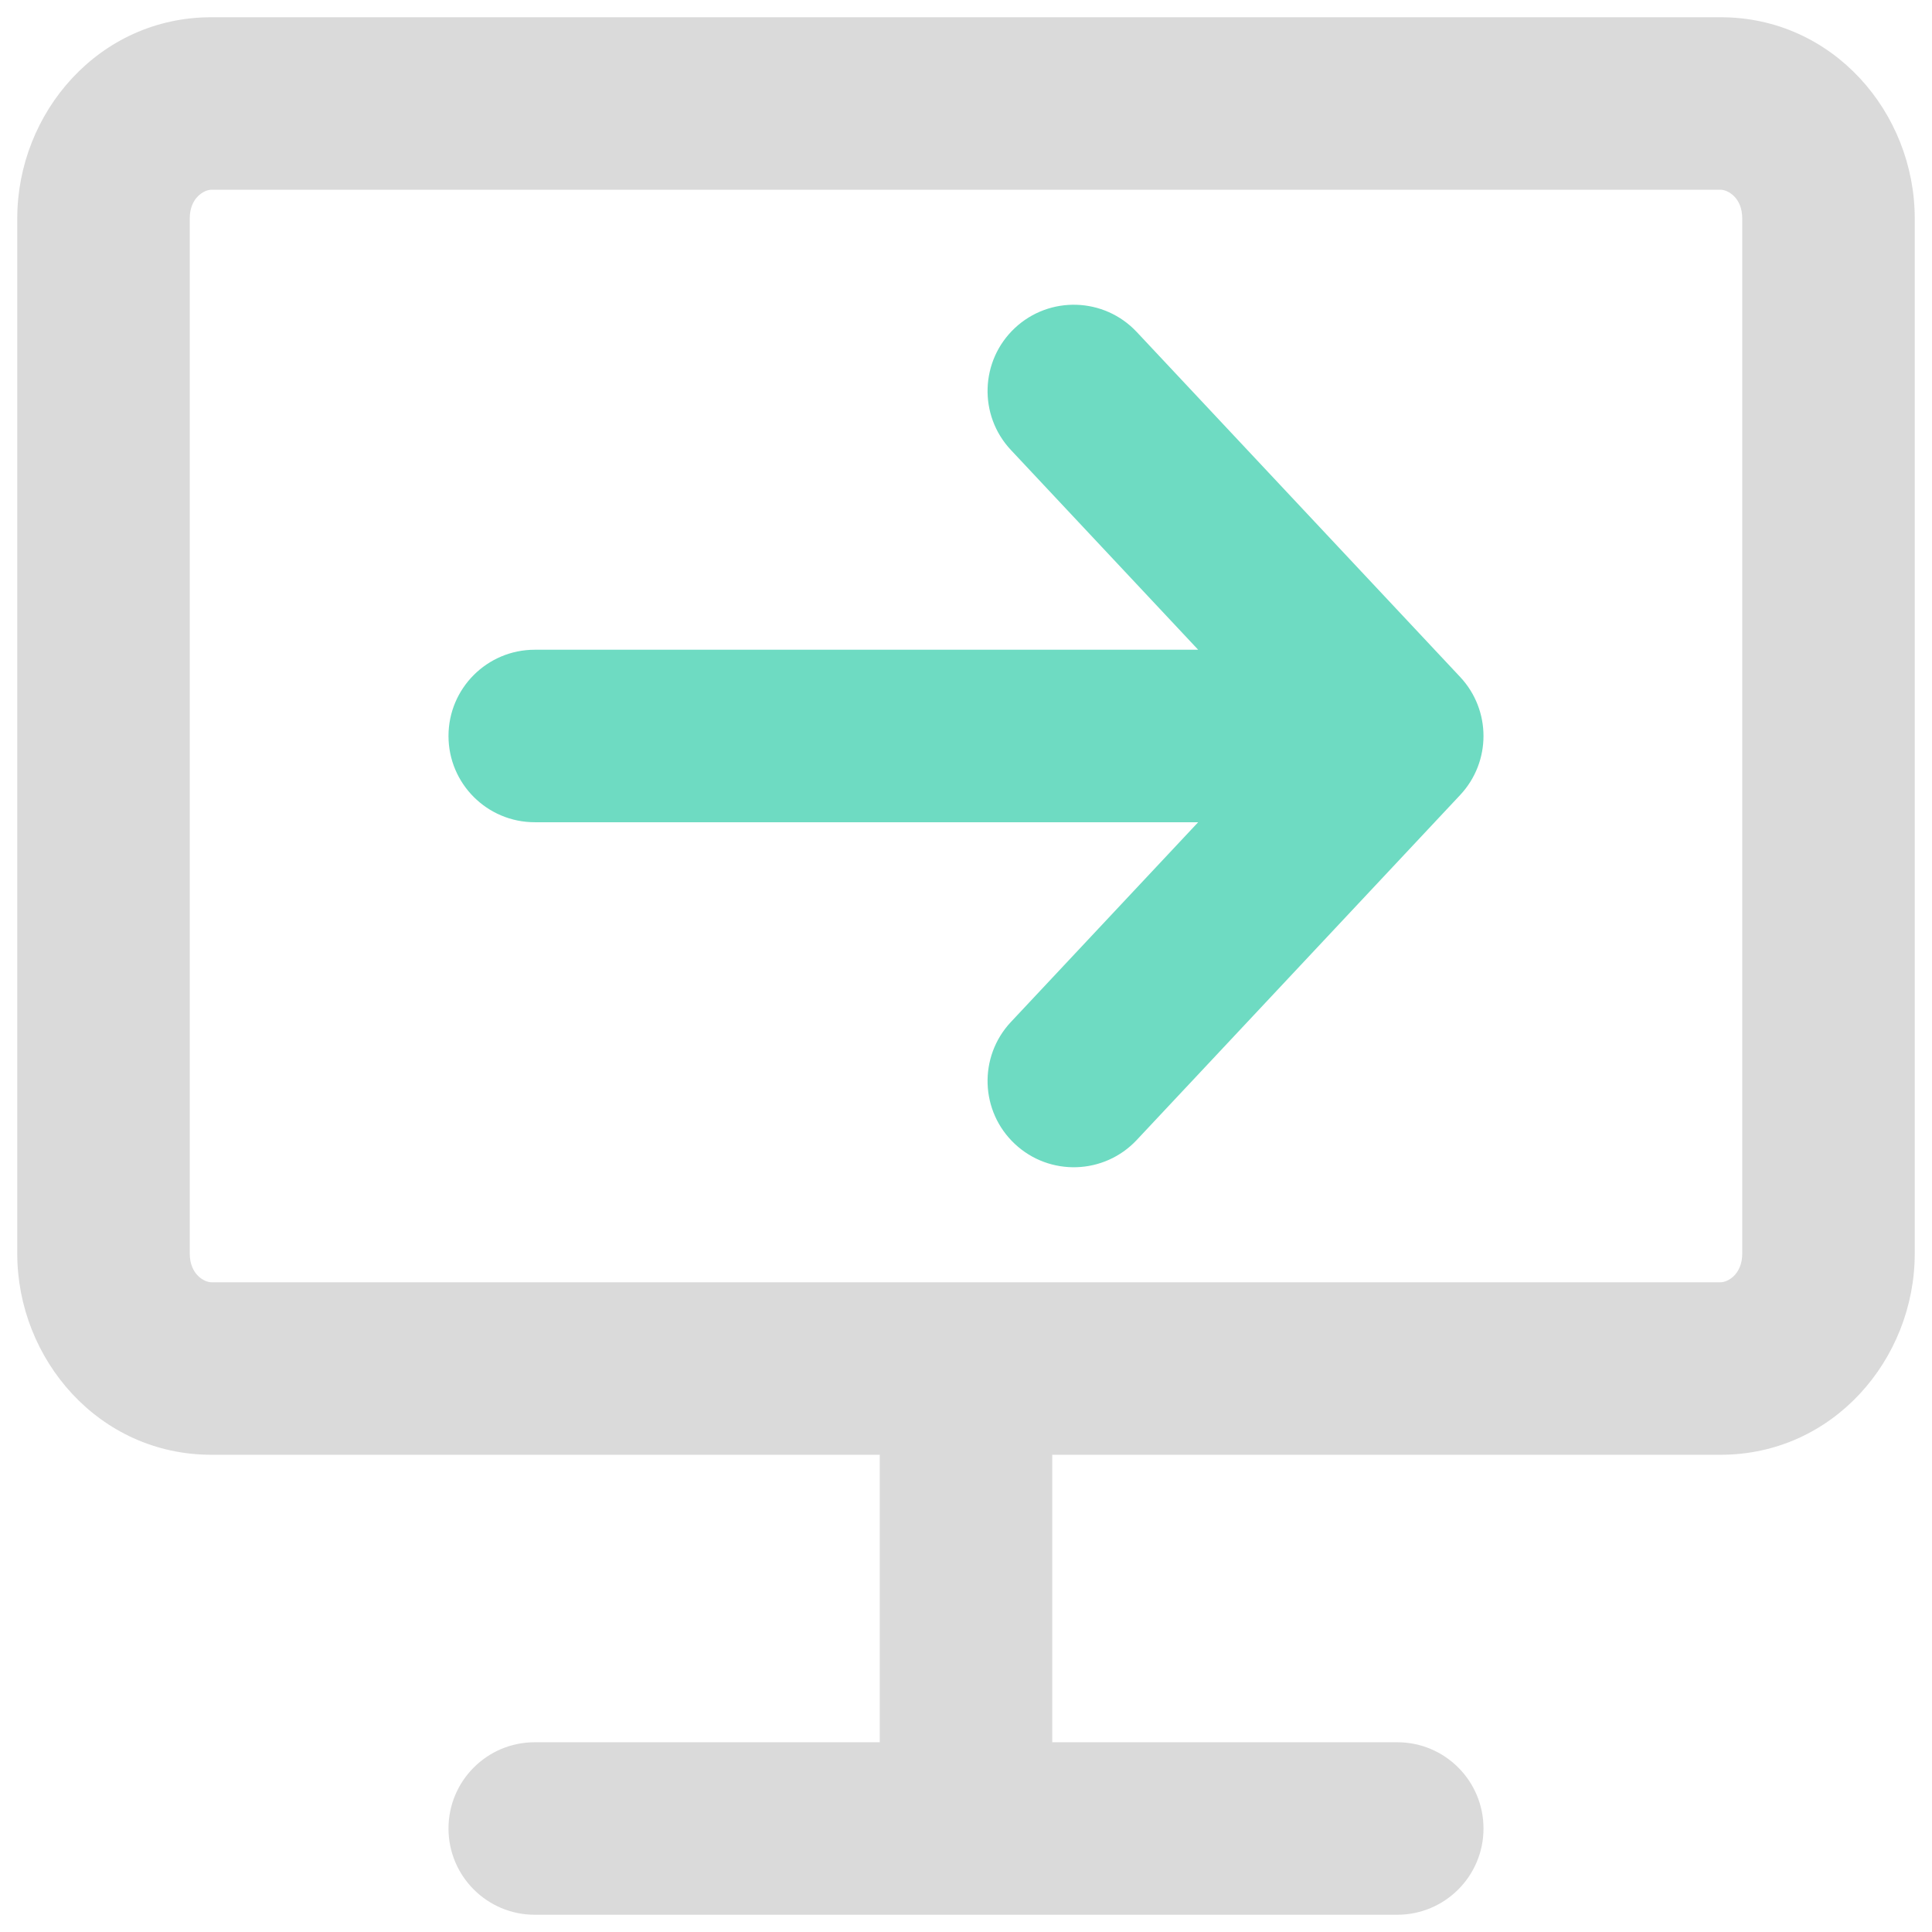 <svg width="56" height="56" viewBox="0 0 56 56" fill="none" xmlns="http://www.w3.org/2000/svg">
<path d="M40.5 55.5C41.881 55.5 43 54.381 43 53C43 51.619 41.881 50.5 40.5 50.5V55.5ZM15.5 50.5C14.119 50.5 13 51.619 13 53C13 54.381 14.119 55.5 15.5 55.5V50.5ZM28 55.5H40.5V50.5H28V55.5ZM28 50.5H15.5V55.5H28V50.5ZM30.5 53V39.667H25.5V53H30.5ZM6.125 5.5H49.875V0.5H6.125V5.5ZM50.5 6.333V36.333H55.5V6.333H50.5ZM5.5 36.333V6.333H0.5V36.333H5.5ZM6.125 37.167C5.929 37.167 5.5 36.948 5.5 36.333H0.5C0.5 39.401 2.869 42.167 6.125 42.167V37.167ZM50.5 36.333C50.5 36.948 50.071 37.167 49.875 37.167V42.167C53.131 42.167 55.5 39.401 55.5 36.333H50.5ZM49.875 5.5C50.071 5.5 50.5 5.719 50.5 6.333H55.5C55.5 3.266 53.131 0.5 49.875 0.5V5.5ZM6.125 0.5C2.869 0.5 0.5 3.266 0.5 6.333H5.5C5.5 5.719 5.929 5.5 6.125 5.5V0.5ZM6.125 42.167H28V37.167H6.125V42.167ZM28 42.167H49.875V37.167H28V42.167Z" fill="#DADADA"/>
<path d="M40.5 21.333L42.324 23.043C43.225 22.081 43.225 20.585 42.324 19.623L40.5 21.333ZM15.5 18.833C14.119 18.833 13 19.953 13 21.333C13 22.714 14.119 23.833 15.5 23.833V18.833ZM29.301 29.623C28.357 30.631 28.408 32.213 29.415 33.157C30.422 34.102 32.005 34.05 32.949 33.043L29.301 29.623ZM32.949 9.623C32.005 8.616 30.422 8.565 29.415 9.509C28.408 10.454 28.357 12.036 29.301 13.043L32.949 9.623ZM40.5 18.833H15.5V23.833H40.5V18.833ZM32.949 33.043L42.324 23.043L38.676 19.623L29.301 29.623L32.949 33.043ZM42.324 19.623L32.949 9.623L29.301 13.043L38.676 23.043L42.324 19.623Z" fill="#6EDBC2"/>
</svg>
